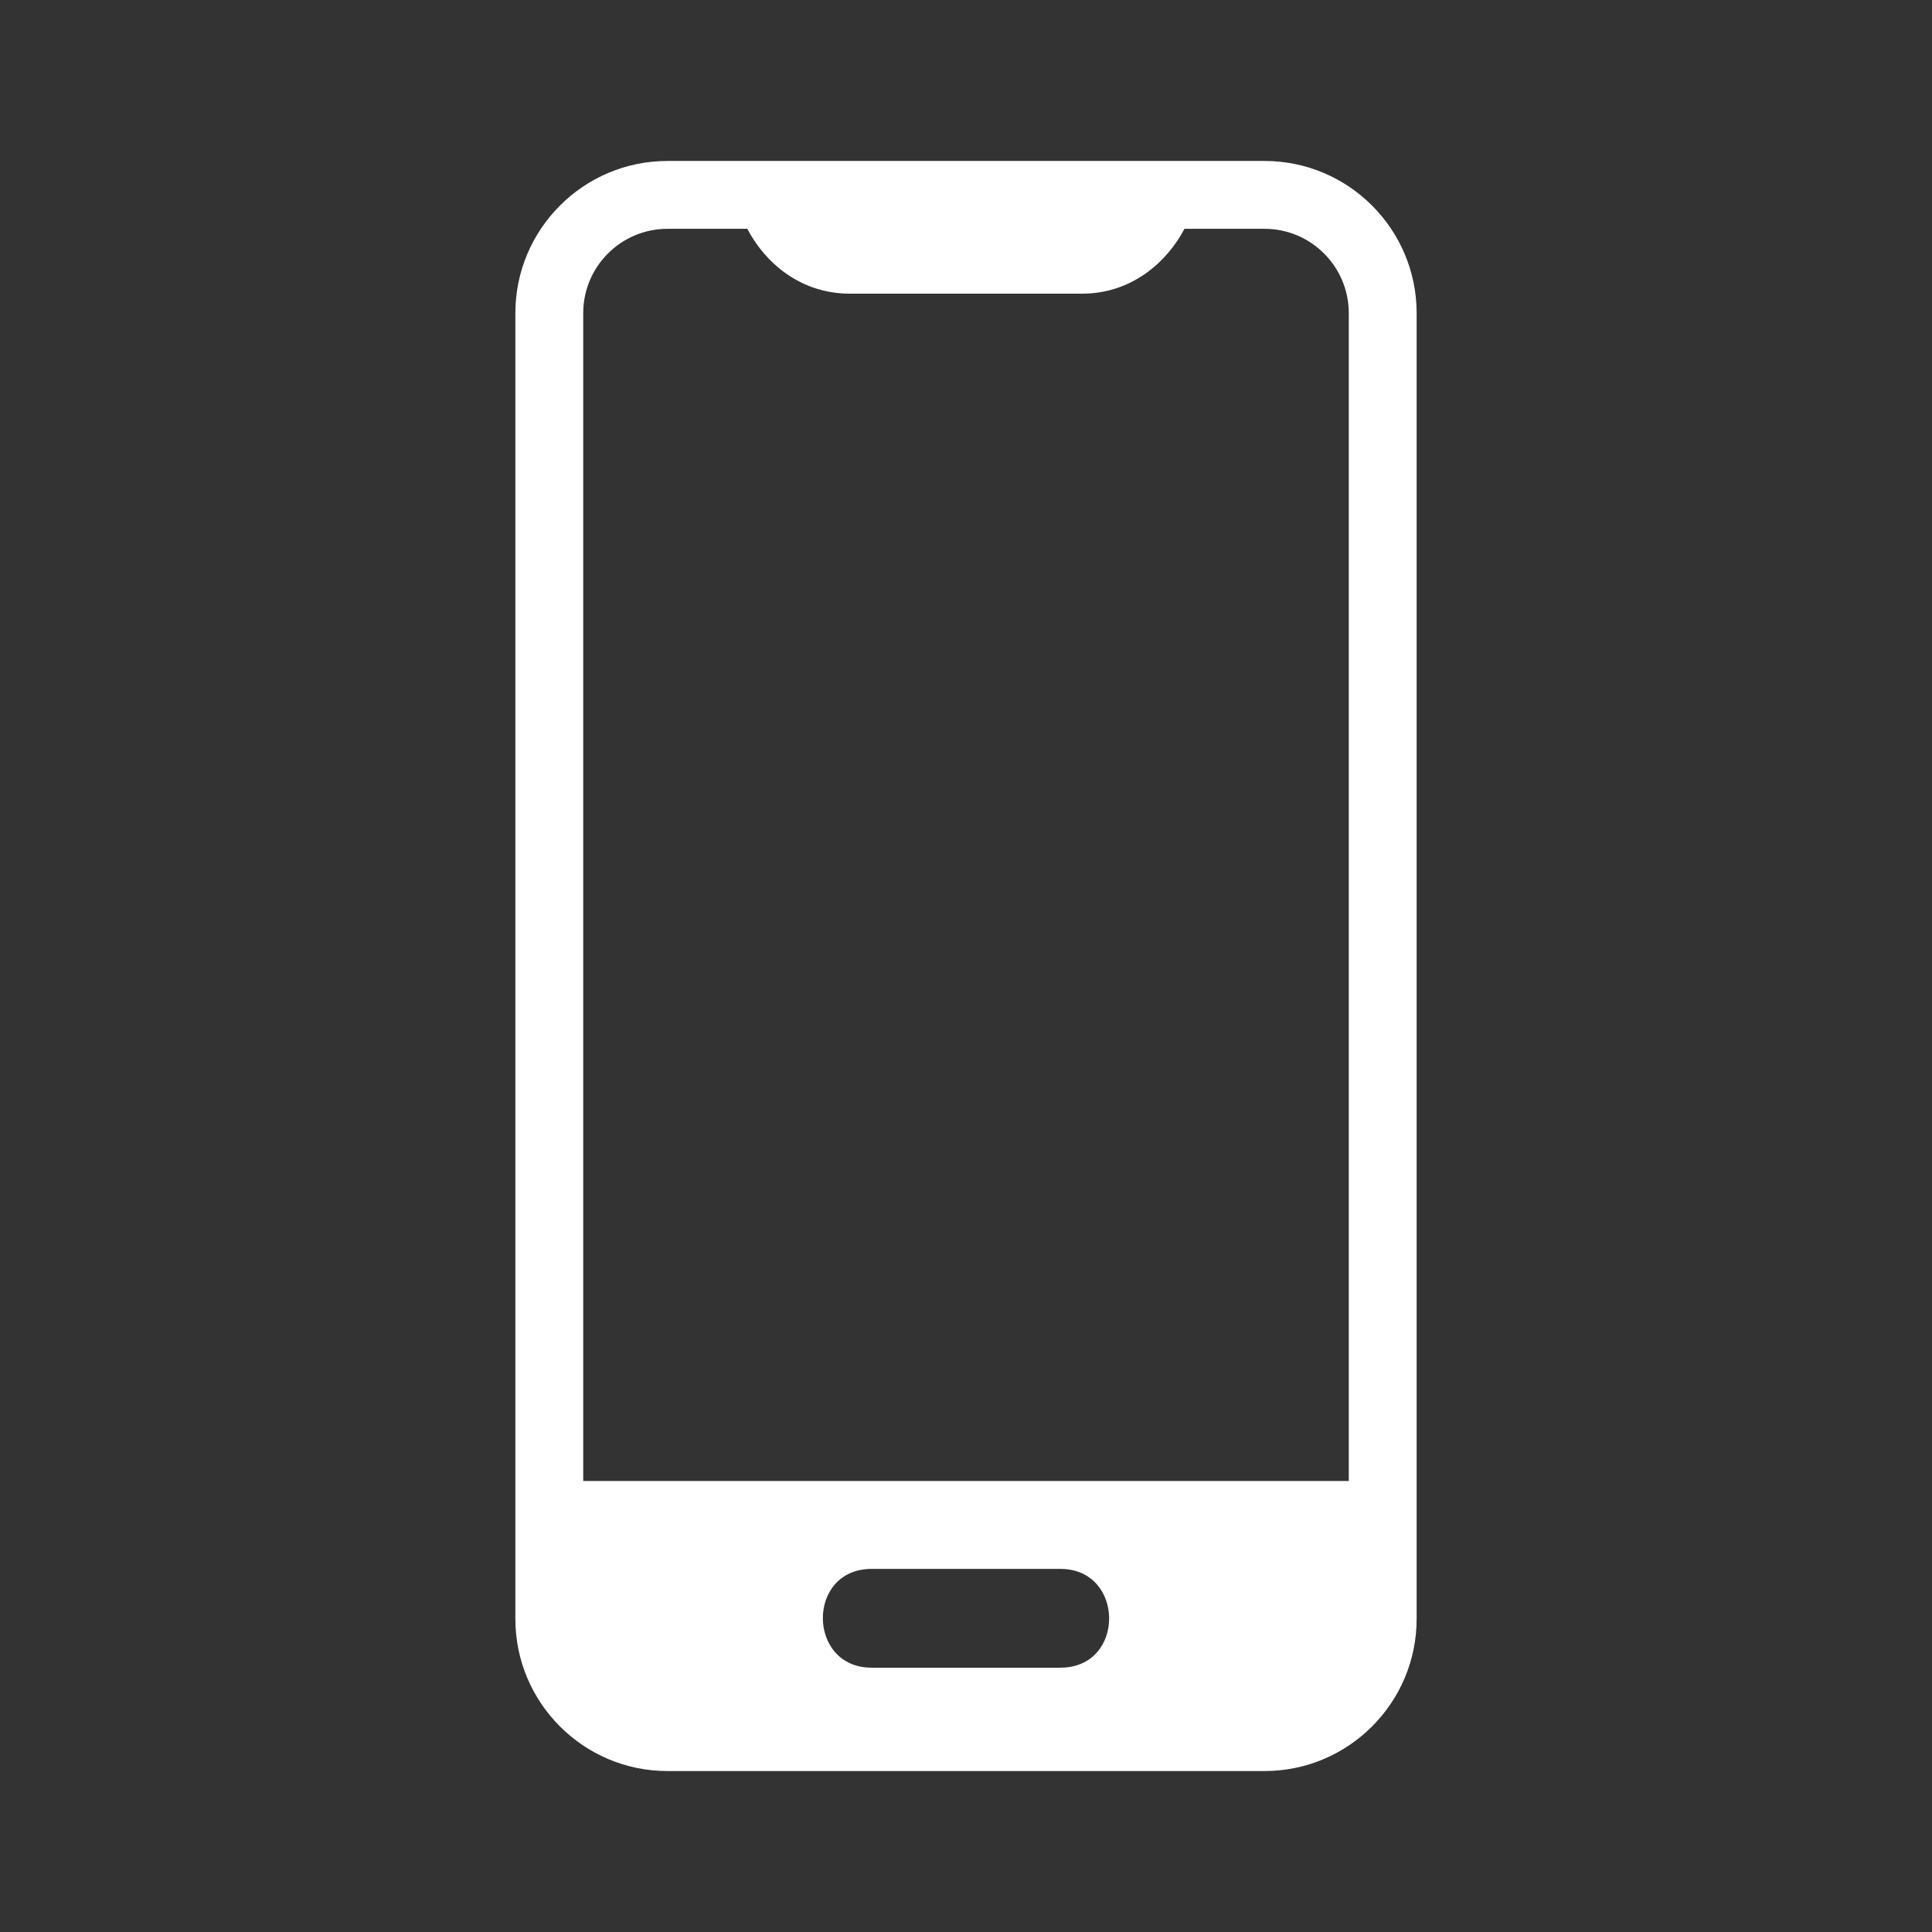 <svg width="16" height="16" viewBox="0 0 16 16" fill="none" xmlns="http://www.w3.org/2000/svg">
<rect x="0" y="0" width="16" height="16" fill="#333333" stroke="none"/>
<path fill-rule="evenodd" clip-rule="evenodd" d="M10.473 14.667C11.167 14.667 11.732 14.102 11.732 13.407V2.593C11.732 1.898 11.167 1.333 10.473 1.333H9.743H6.257H5.527C4.833 1.333 4.268 1.898 4.268 2.593V13.407C4.268 14.102 4.833 14.667 5.527 14.667H10.473ZM6.189 1.895H5.527C5.143 1.895 4.83 2.208 4.83 2.593V12.265H11.17L11.17 2.593C11.17 2.208 10.857 1.895 10.473 1.895H9.809C9.667 2.166 9.376 2.432 8.961 2.432H8.961H7.038C6.62 2.432 6.33 2.166 6.189 1.895ZM8.782 13.811C9.323 13.811 9.317 12.993 8.782 12.993H7.218C6.677 12.993 6.683 13.811 7.218 13.811H8.782Z" fill="white"/>
</svg>
